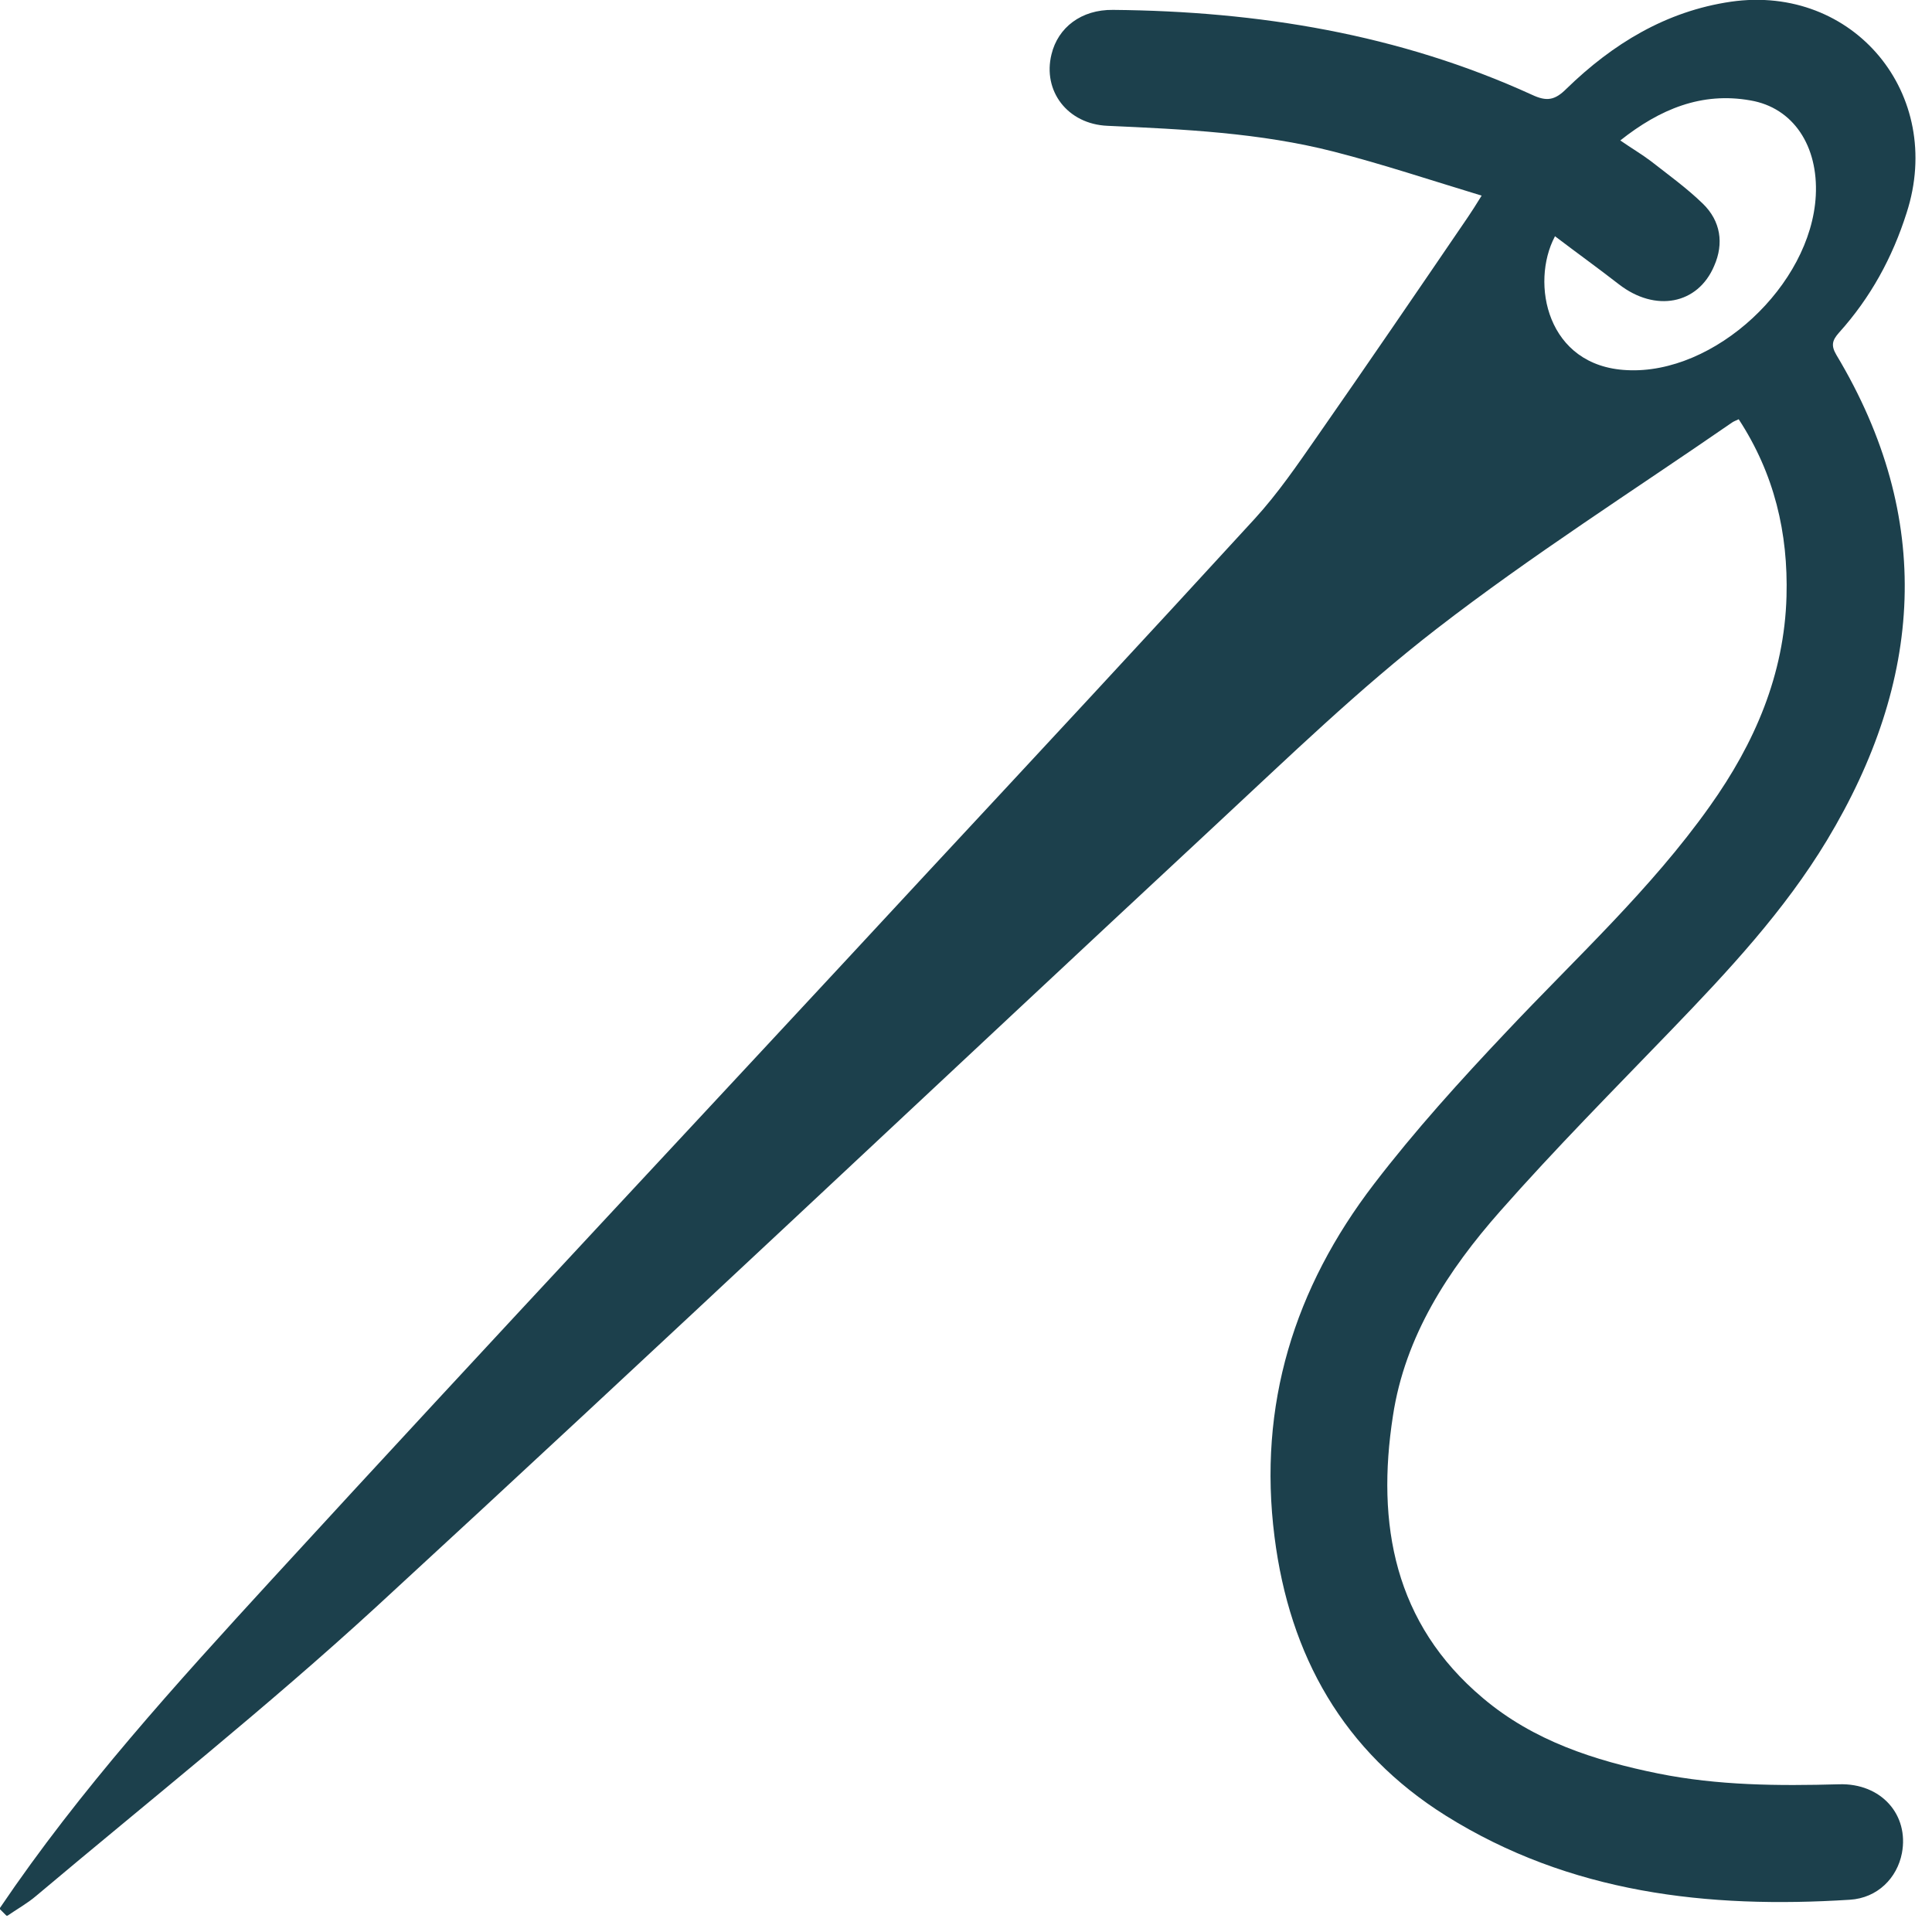 <svg xmlns="http://www.w3.org/2000/svg" fill="none" viewBox="0 0 59 59" height="59" width="59">
<g clip-path="url(#clip0_5340_3)">
<path fill="#1C404C" d="M-0.001 58.265C2.445 54.647 5.378 51.423 8.31 48.225C14.924 41.014 21.63 33.869 28.284 26.685C31.637 23.08 34.99 19.474 38.317 15.842C39.027 15.066 39.619 14.198 40.224 13.329C41.775 11.105 43.301 8.869 44.826 6.632C44.944 6.461 45.05 6.29 45.247 5.974C43.682 5.5 42.222 5.013 40.737 4.632C38.475 4.053 36.147 3.947 33.82 3.842C32.597 3.789 31.834 2.776 32.111 1.658C32.308 0.842 33.018 0.289 33.991 0.302C38.422 0.342 42.722 1.039 46.785 2.895C47.232 3.105 47.482 3.066 47.837 2.71C49.244 1.342 50.875 0.342 52.86 0.052C56.608 -0.487 59.396 2.881 58.225 6.5C57.791 7.869 57.121 9.092 56.161 10.158C55.95 10.395 55.911 10.553 56.082 10.842C59.08 15.842 58.725 20.79 55.793 25.659C54.491 27.817 52.782 29.646 51.046 31.448C49.284 33.277 47.495 35.08 45.812 36.988C44.221 38.791 42.906 40.804 42.538 43.238C42.025 46.541 42.578 49.581 45.286 51.857C46.825 53.16 48.692 53.765 50.638 54.16C52.466 54.528 54.307 54.541 56.161 54.489C57.45 54.449 58.304 55.423 58.081 56.594C57.936 57.344 57.344 57.962 56.49 58.015C52.15 58.291 47.943 57.818 44.155 55.449C41.026 53.489 39.382 50.567 38.922 46.936C38.409 42.909 39.527 39.33 41.959 36.159C43.209 34.527 44.602 32.988 46.01 31.501C48.127 29.251 50.415 27.159 52.216 24.619C53.584 22.698 54.491 20.606 54.557 18.211C54.609 16.277 54.188 14.474 53.097 12.803C53.018 12.842 52.939 12.869 52.887 12.908C49.876 14.987 46.772 16.961 43.879 19.198C41.512 21.027 39.356 23.119 37.16 25.159C28.586 33.133 20.092 41.159 11.479 49.081C8.139 52.146 4.575 54.975 1.104 57.897C0.828 58.133 0.512 58.304 0.21 58.515C0.131 58.436 0.052 58.357 -0.014 58.291L-0.001 58.265ZM47.482 7.224C46.733 8.645 47.232 11.184 49.678 11.303C52.361 11.448 55.306 8.711 55.451 5.974C55.53 4.46 54.767 3.289 53.452 3.066C51.966 2.803 50.691 3.329 49.481 4.289C49.823 4.526 50.138 4.711 50.415 4.921C50.954 5.342 51.519 5.75 52.006 6.224C52.545 6.75 52.65 7.434 52.348 8.119C51.848 9.303 50.546 9.54 49.441 8.684C48.797 8.184 48.14 7.711 47.482 7.211V7.224Z"></path>
</g>
<defs>
<clipPath id="clip0_5340_3">
<rect fill="white" height="58.502" width="58.502"></rect>
</clipPath>
</defs>
</svg>
